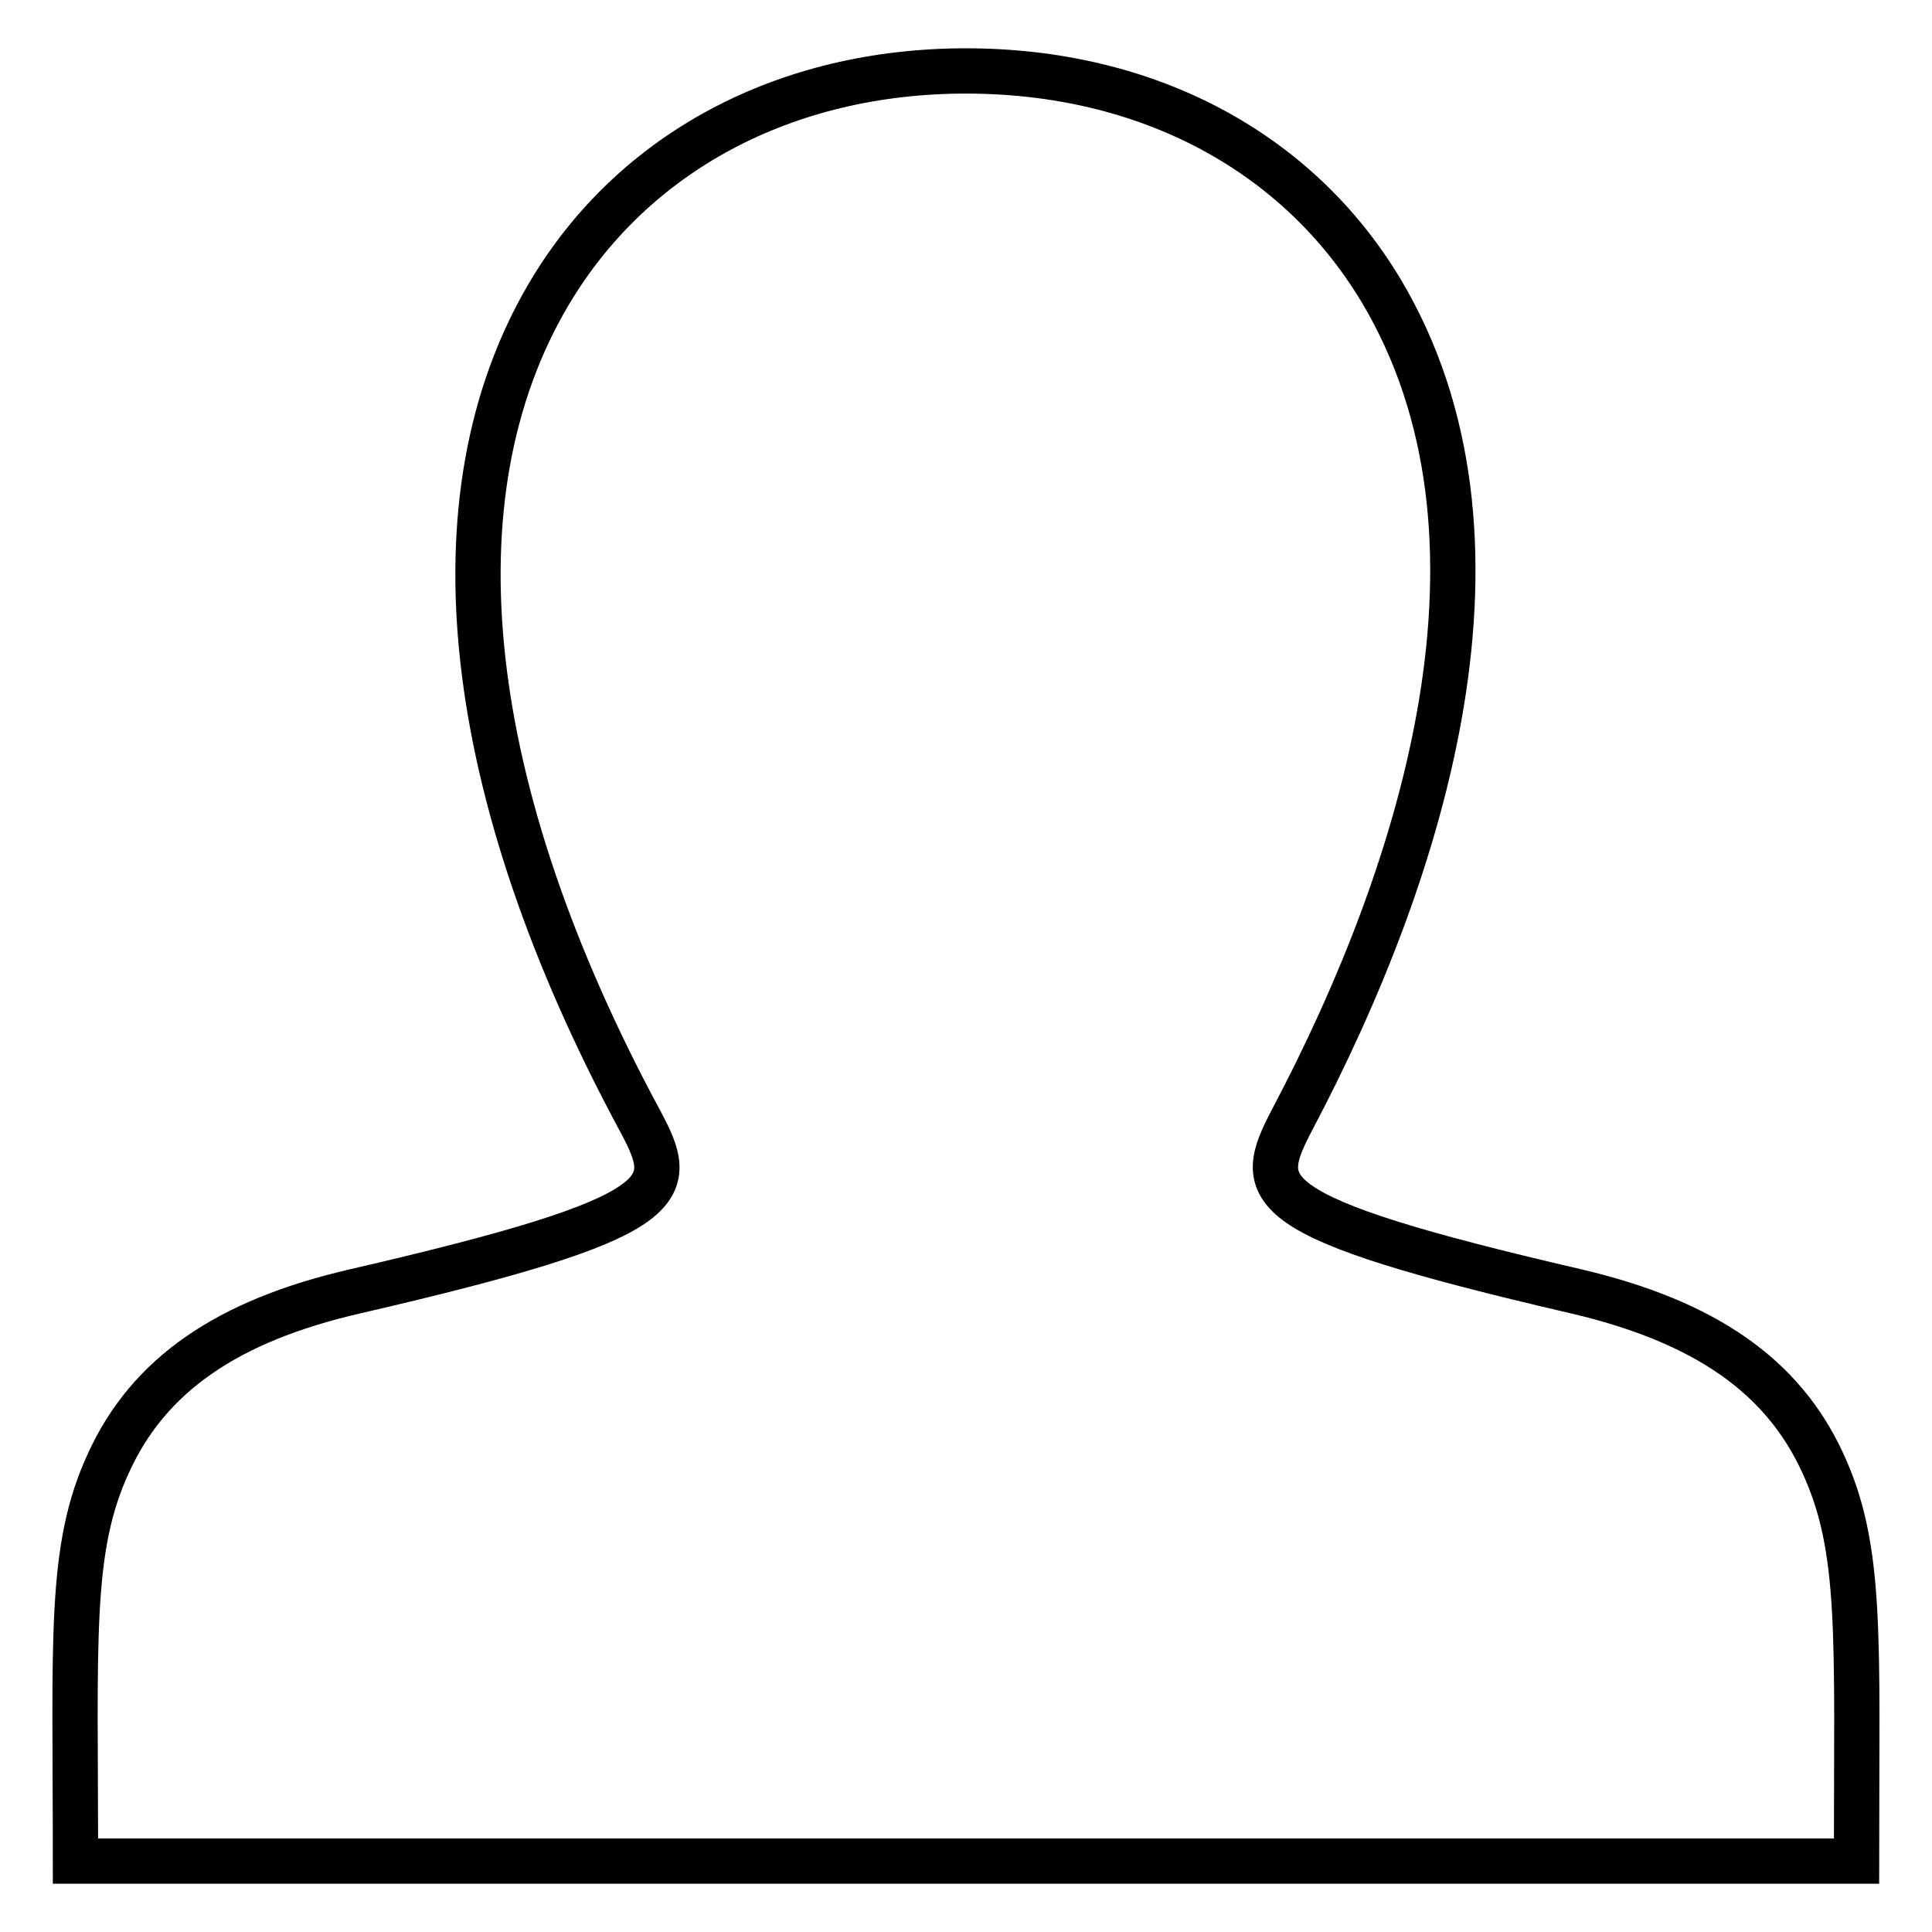 <?xml version="1.0" encoding="utf-8"?>
<!-- Svg Vector Icons : http://www.onlinewebfonts.com/icon -->
<!DOCTYPE svg PUBLIC "-//W3C//DTD SVG 1.1//EN" "http://www.w3.org/Graphics/SVG/1.1/DTD/svg11.dtd">
<svg version="1.1" xmlns="http://www.w3.org/2000/svg" xmlns:xlink="http://www.w3.org/1999/xlink" x="0px" y="0px" viewBox="0 0 256 256" enable-background="new 0 0 256 256" xml:space="preserve">
<g> <path stroke-width="6" fill-opacity="0" stroke="#000000"  d="M241.5,193.8c-5.3-11.5-15.6-18.7-32.7-22.7c-42.7-9.9-42.5-13.3-37.6-22.7C188.9,114.9,202.4,71,183,38.5 C171.9,20,151.9,9.4,128,9.4c-24,0-44.2,10.8-55.3,29.6c-15.8,26.8-11.5,65.7,12.1,109.5c5,9.3,5.1,12.7-37.7,22.6 c-17,3.9-27.4,11.1-32.7,22.7c-5.3,11.4-4.4,23.3-4.4,52.8H246C246,216.8,246.8,205.2,241.5,193.8L241.5,193.8z"/></g>
</svg>